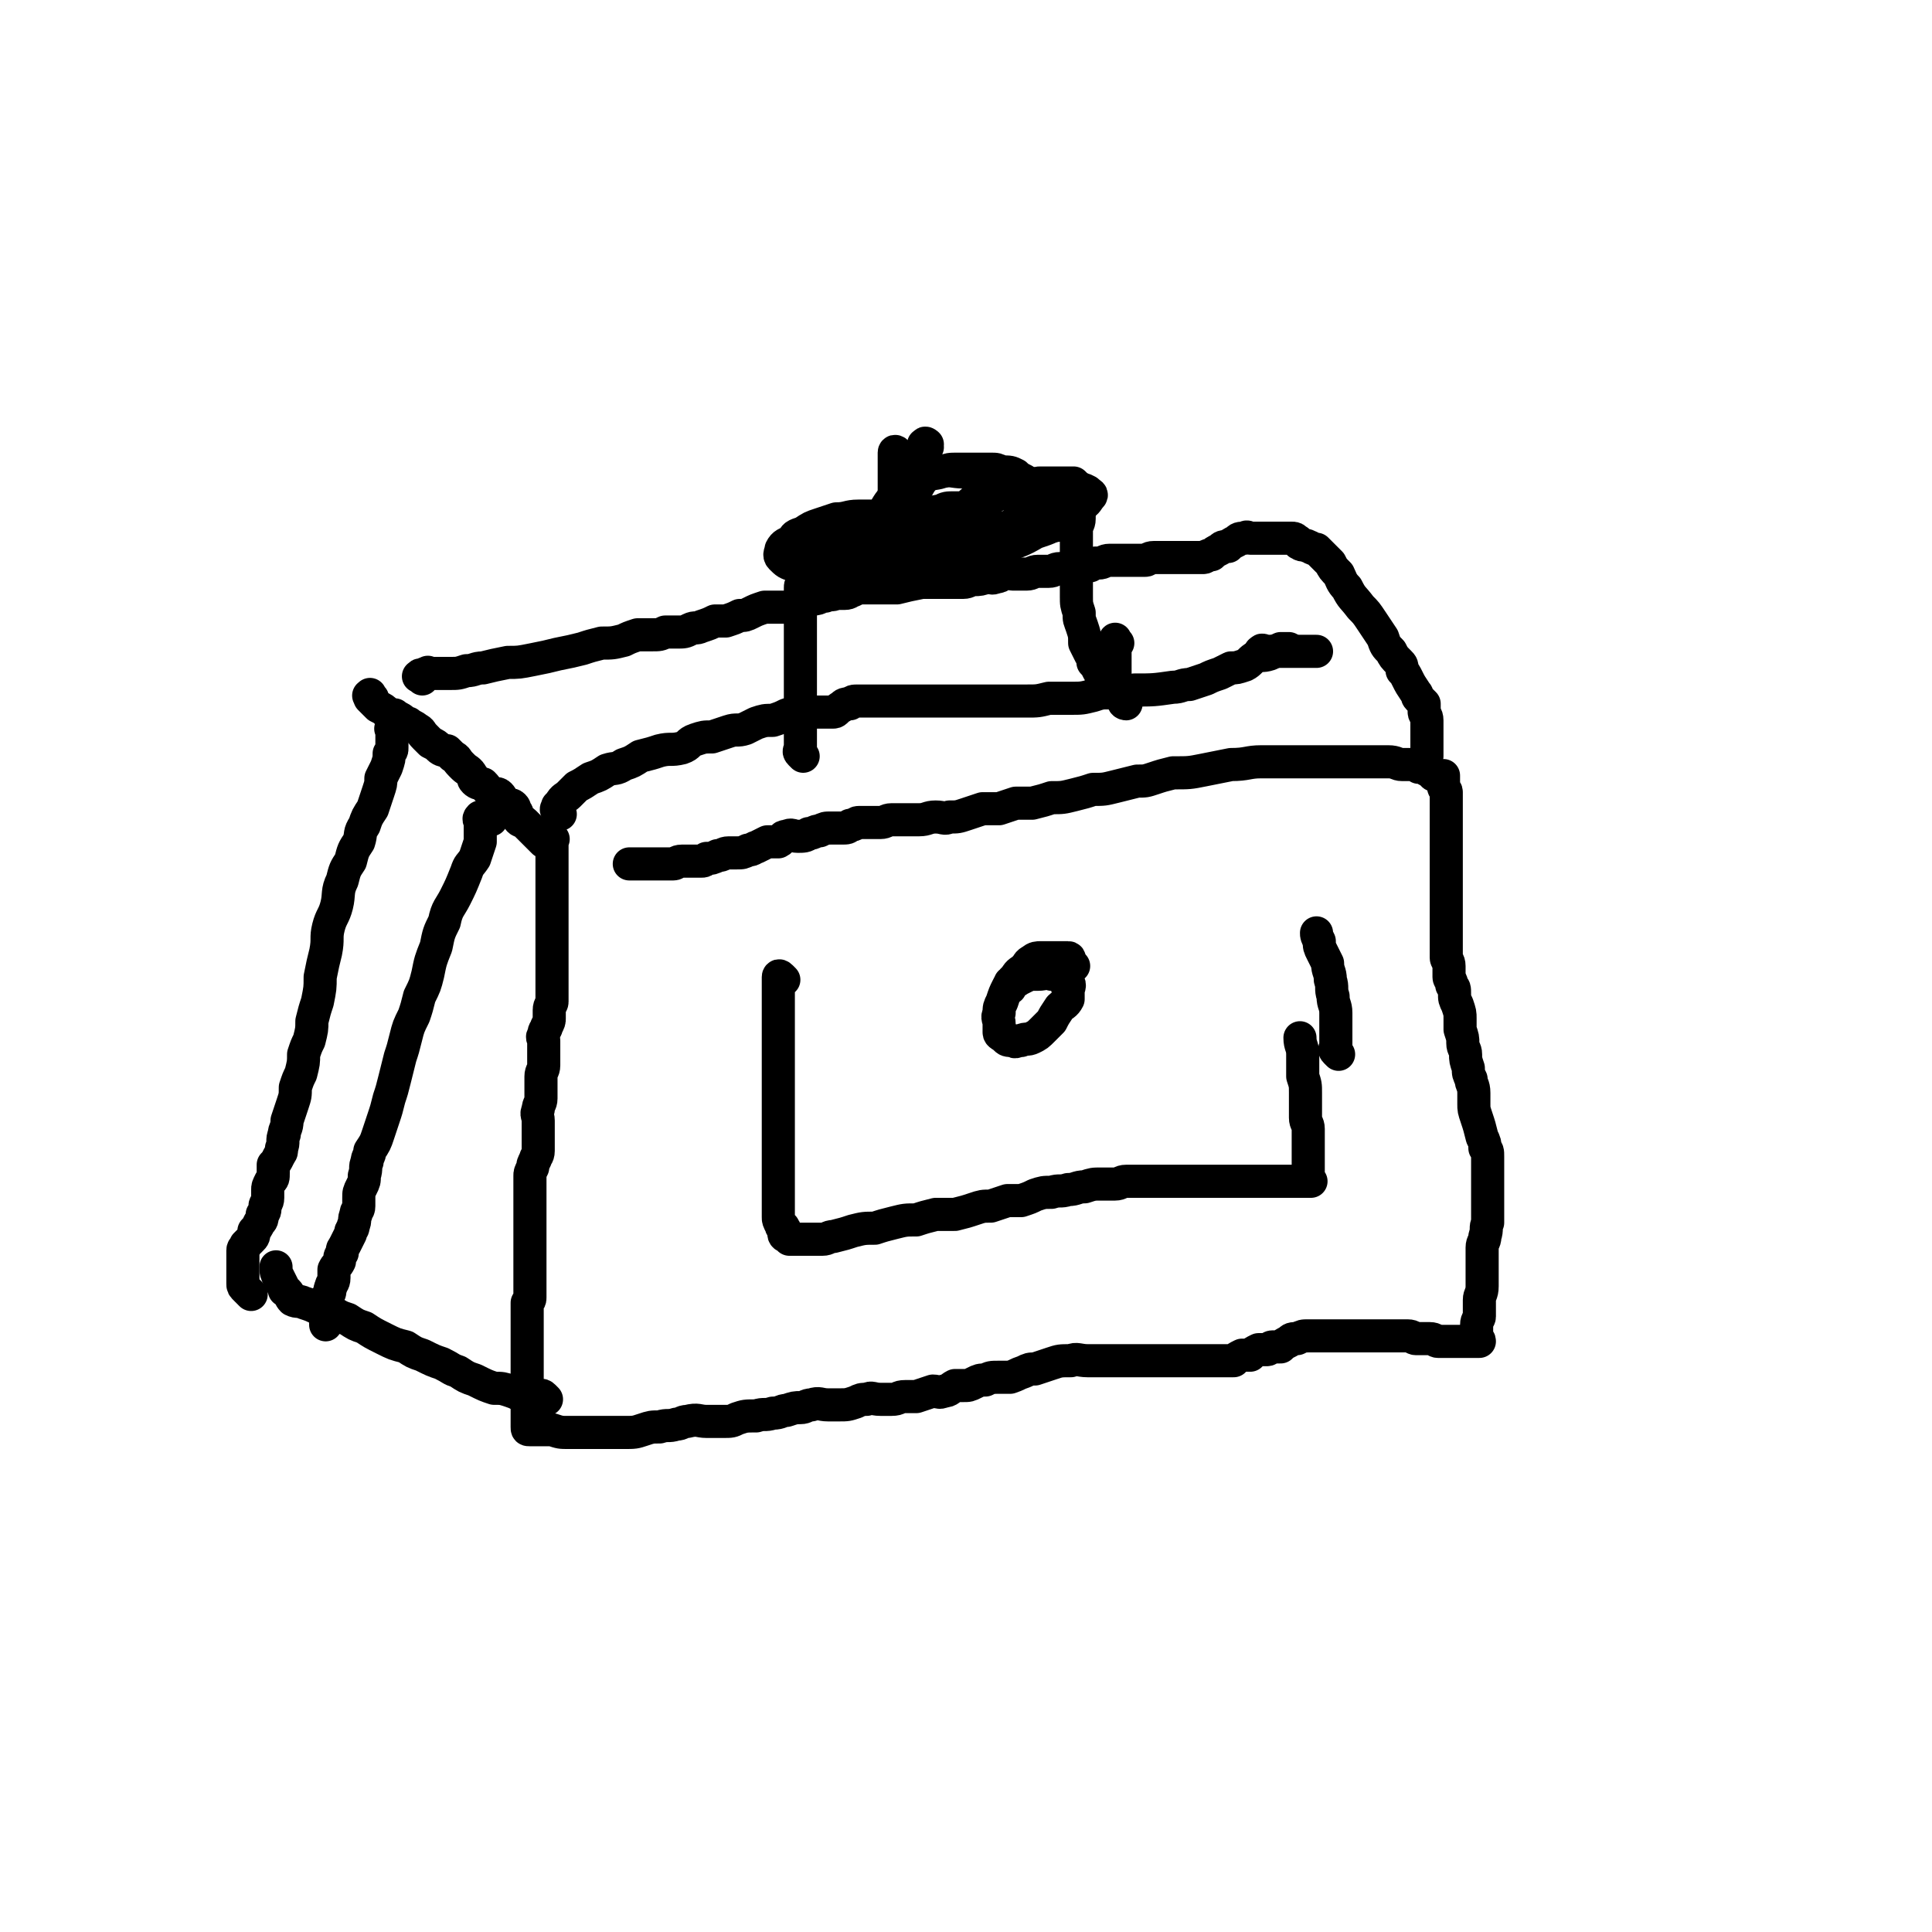 <svg viewBox='0 0 700 700' version='1.1' xmlns='http://www.w3.org/2000/svg' xmlns:xlink='http://www.w3.org/1999/xlink'><g fill='none' stroke='#000000' stroke-width='12' stroke-linecap='round' stroke-linejoin='round'><path d='M135,253c-1,-1 -1,-2 -1,-1 -1,0 0,0 0,1 1,1 1,1 2,2 1,1 1,1 1,1 2,1 2,1 3,2 1,1 1,1 3,1 1,1 2,1 3,2 1,1 1,1 2,1 1,1 2,1 3,2 2,1 1,1 3,3 0,0 0,0 1,1 1,1 1,1 1,1 2,1 2,1 3,2 1,1 2,1 3,1 1,1 1,1 2,2 2,1 1,1 3,3 0,0 0,0 1,1 1,1 2,1 3,3 1,1 0,1 1,2 1,1 2,1 3,1 2,2 1,2 3,3 1,1 2,0 3,1 1,1 1,2 2,3 1,1 2,0 3,1 1,1 0,1 1,2 1,1 0,2 1,3 1,1 1,0 2,1 1,1 1,1 1,1 1,1 1,1 2,2 1,1 1,1 1,1 1,1 1,1 2,2 0,0 0,0 1,1 0,0 0,-1 0,-1 0,0 1,0 1,0 1,0 2,0 2,0 1,0 0,0 0,1 0,0 0,1 0,1 0,1 0,1 0,1 0,1 0,1 0,2 0,0 0,0 0,1 0,0 0,0 0,1 0,1 0,1 0,1 0,1 0,1 0,2 0,1 0,1 0,3 0,1 0,1 0,3 0,2 0,2 0,4 0,2 0,2 0,4 0,3 0,3 0,5 0,2 0,2 0,4 0,3 0,3 0,5 0,2 0,2 0,4 0,2 0,2 0,4 0,2 0,2 0,4 0,1 0,1 0,3 0,1 0,1 0,3 0,1 0,1 0,3 0,1 -1,1 -1,3 0,1 0,1 0,3 0,1 0,1 -1,3 0,1 -1,1 -1,3 -1,1 0,1 0,2 0,1 0,1 0,3 0,1 0,1 0,3 0,1 0,1 0,3 0,2 -1,2 -1,4 0,2 0,2 0,4 0,2 0,2 0,4 0,2 -1,2 -1,4 -1,2 0,2 0,4 0,3 0,3 0,5 0,2 0,2 0,3 0,2 0,2 0,3 0,2 -1,2 -1,3 -1,2 -1,2 -1,3 -1,2 -1,2 -1,3 0,2 0,2 0,3 0,1 0,1 0,2 0,1 0,1 0,2 0,1 0,1 0,2 0,1 0,1 0,2 0,1 0,1 0,3 0,1 0,1 0,2 0,1 0,1 0,2 0,0 0,0 0,1 0,1 0,1 0,3 0,0 0,0 0,1 0,2 0,2 0,3 0,1 0,1 0,2 0,1 0,1 0,2 0,1 0,1 0,2 0,1 0,1 0,2 0,0 0,0 0,1 0,1 0,1 0,2 0,0 0,0 0,1 0,1 0,1 0,2 0,0 0,0 0,1 0,1 0,1 0,2 0,0 0,0 0,1 0,1 0,1 -1,2 0,0 0,0 0,1 0,1 0,1 0,2 0,0 0,0 0,1 0,1 0,1 0,2 0,0 0,0 0,1 0,1 0,1 0,2 0,0 0,0 0,0 0,1 0,1 0,2 0,0 0,0 0,1 0,1 0,1 0,2 0,0 0,0 0,1 0,0 0,0 0,1 0,0 0,0 0,1 0,1 0,1 0,2 0,0 0,0 0,1 0,0 0,0 0,1 0,0 0,0 0,1 0,1 0,1 0,1 0,1 0,1 0,2 0,0 0,0 0,0 0,1 0,1 0,2 0,0 0,0 0,0 0,1 0,1 0,2 0,0 0,0 0,1 0,1 0,1 0,2 0,1 0,1 0,2 0,1 0,1 0,2 0,0 0,0 0,1 0,0 0,0 0,1 0,0 0,0 0,1 0,1 0,1 0,2 0,0 0,0 0,1 0,0 0,0 0,1 0,0 0,0 0,1 0,0 0,0 0,0 0,1 0,1 0,1 0,1 0,1 1,1 1,0 2,0 3,0 2,0 2,0 5,0 3,1 3,1 6,1 4,0 4,0 8,0 3,0 3,0 6,0 3,0 3,0 6,0 4,0 4,0 7,-1 3,-1 3,-1 6,-1 3,-1 3,0 6,-1 2,0 2,-1 4,-1 4,-1 4,0 7,0 3,0 3,0 6,0 3,0 3,0 5,-1 3,-1 3,-1 7,-1 3,-1 3,0 6,-1 3,0 3,-1 5,-1 3,-1 3,-1 5,-1 2,0 2,-1 4,-1 3,-1 3,0 6,0 2,0 2,0 4,0 3,0 3,0 6,-1 2,-1 2,-1 4,-1 2,-1 2,0 5,0 2,0 2,0 4,0 3,0 2,-1 5,-1 2,0 2,0 4,0 3,-1 3,-1 6,-2 2,0 2,1 4,0 2,0 2,-1 4,-2 1,0 1,0 3,0 2,0 2,0 4,-1 2,-1 2,-1 4,-1 2,-1 2,-1 5,-1 2,0 2,0 4,0 3,-1 2,-1 5,-2 2,-1 2,-1 4,-1 3,-1 3,-1 6,-2 3,-1 3,-1 7,-1 2,-1 3,0 6,0 3,0 3,0 5,0 3,0 3,0 6,0 2,0 2,0 4,0 2,0 2,0 5,0 2,0 2,0 4,0 2,0 2,0 5,0 2,0 2,0 4,0 2,0 2,0 4,0 1,0 1,0 3,0 3,0 3,0 7,0 1,0 1,0 3,0 1,0 1,0 3,0 1,-1 1,-1 3,-2 1,0 1,0 3,0 1,-1 1,-1 3,-2 1,0 1,0 3,0 1,0 1,-1 2,-1 1,0 1,0 3,0 1,-1 1,-1 3,-2 1,-1 1,-1 3,-1 2,-1 2,-1 4,-1 3,0 3,0 5,0 2,0 2,0 4,0 3,0 3,0 5,0 2,0 2,0 4,0 1,0 1,0 3,0 2,0 2,0 4,0 1,0 1,0 3,0 1,0 1,0 3,0 1,0 1,0 3,0 1,0 1,0 2,0 2,0 2,1 3,1 2,0 2,0 3,0 1,0 1,0 2,0 2,0 2,1 3,1 1,0 1,0 2,0 2,0 2,0 3,0 0,0 0,0 1,0 1,0 1,0 2,0 0,0 0,0 1,0 1,0 1,0 2,0 0,0 0,0 1,0 1,0 1,0 2,0 0,0 0,0 1,0 0,-1 -1,-1 -1,-2 0,0 0,0 0,-1 0,-1 0,-1 0,-2 0,0 0,0 0,-1 0,-2 1,-2 1,-3 0,-2 0,-2 0,-3 0,-2 0,-2 0,-3 0,-2 1,-2 1,-5 0,-2 0,-2 0,-4 0,-2 0,-2 0,-4 0,-3 0,-3 0,-6 0,-2 1,-2 1,-4 1,-3 0,-3 1,-5 0,-2 0,-2 0,-4 0,-3 0,-3 0,-5 0,-2 0,-2 0,-3 0,-2 0,-2 0,-3 0,-2 0,-2 0,-3 0,-2 0,-2 0,-3 0,-2 0,-2 0,-3 0,-2 0,-2 -1,-3 0,-2 0,-2 -1,-4 -1,-4 -1,-4 -2,-7 -1,-3 -1,-3 -1,-5 0,-2 0,-2 0,-4 0,-3 -1,-3 -1,-5 -1,-2 -1,-2 -1,-4 -1,-3 -1,-3 -1,-5 0,-2 -1,-2 -1,-4 0,-2 0,-2 -1,-5 0,-2 0,-2 0,-4 0,-2 0,-2 -1,-5 -1,-2 -1,-2 -1,-4 0,-2 0,-2 -1,-3 0,-2 -1,-2 -1,-3 0,-2 0,-2 0,-4 0,-2 -1,-2 -1,-3 0,-2 0,-2 0,-3 0,-2 0,-2 0,-3 0,-2 0,-2 0,-3 0,-2 0,-2 0,-3 0,-2 0,-2 0,-3 0,-2 0,-2 0,-3 0,-2 0,-2 0,-3 0,-2 0,-2 0,-3 0,-2 0,-2 0,-3 0,-2 0,-2 0,-3 0,-2 0,-2 0,-3 0,-2 0,-2 0,-3 0,-2 0,-2 0,-3 0,0 0,0 0,-1 0,-1 0,-1 0,-1 0,-2 0,-2 0,-3 0,-1 0,-1 0,-3 0,0 0,0 0,-1 0,-1 0,-1 0,-2 0,-1 0,-1 0,-2 0,-1 0,-1 0,-2 0,-1 0,-1 0,-2 0,-1 0,-1 0,-1 0,-1 0,-1 0,-2 0,-1 0,-1 0,-1 0,-1 -1,-1 -1,-2 0,-1 0,-1 0,-1 0,-1 0,-1 0,-1 0,-1 0,-1 0,-1 0,0 0,-1 0,-1 0,0 0,0 -1,0 -1,0 -1,0 -2,0 -1,0 -1,-1 -1,-1 -1,-1 -1,-1 -2,-1 -1,-1 -1,-1 -3,-1 -1,-1 -1,-1 -3,-1 -1,0 -1,0 -3,0 -2,0 -2,-1 -5,-1 -3,0 -3,0 -6,0 -3,0 -3,0 -6,0 -3,0 -3,0 -6,0 -4,0 -4,0 -8,0 -5,0 -5,0 -10,0 -5,0 -5,0 -10,0 -5,0 -5,1 -11,1 -5,1 -5,1 -10,2 -5,1 -5,1 -11,1 -4,1 -4,1 -7,2 -3,1 -3,1 -6,1 -4,1 -4,1 -8,2 -4,1 -4,1 -8,1 -3,1 -3,1 -7,2 -4,1 -4,1 -8,1 -3,1 -3,1 -7,2 -3,0 -3,0 -6,0 -3,1 -3,1 -6,2 -3,0 -3,0 -6,0 -3,1 -3,1 -6,2 -3,1 -3,1 -6,1 -2,1 -2,0 -5,0 -3,0 -3,1 -6,1 -3,0 -3,0 -5,0 -3,0 -3,0 -5,0 -2,0 -2,1 -4,1 -3,0 -3,0 -5,0 -1,0 -1,0 -3,0 -1,0 -1,1 -3,1 -1,1 -1,1 -3,1 -2,0 -2,0 -4,0 -2,0 -2,0 -4,1 -2,0 -2,1 -4,1 -1,1 -2,1 -4,1 -2,0 -2,-1 -4,0 -2,0 -1,1 -3,2 -2,0 -2,0 -4,0 -2,1 -2,1 -4,2 -1,0 -1,1 -3,1 -2,1 -2,1 -4,1 -2,0 -2,0 -3,0 -2,0 -2,1 -4,1 -2,1 -2,1 -4,1 -1,1 -1,1 -2,1 -2,0 -2,0 -3,0 -2,0 -3,0 -4,0 -2,0 -2,1 -3,1 -2,0 -2,0 -3,0 -2,0 -2,0 -3,0 -2,0 -2,0 -3,0 0,0 0,0 -1,0 -1,0 -1,0 -2,0 0,0 0,0 -1,0 -1,0 -1,0 -2,0 0,0 0,0 0,0 -1,0 -1,0 -1,0 '/><path d='M153,246c-1,-1 -2,-1 -1,-1 0,-1 1,0 2,-1 0,0 0,0 1,0 0,-1 0,0 1,0 0,0 0,0 1,0 1,0 1,0 2,0 0,0 0,0 0,0 1,0 1,0 2,0 1,0 1,0 2,0 3,0 3,0 6,-1 3,0 3,-1 6,-1 4,-1 4,-1 9,-2 4,0 4,0 9,-1 5,-1 5,-1 9,-2 5,-1 5,-1 9,-2 3,-1 3,-1 7,-2 4,0 4,0 8,-1 2,-1 2,-1 5,-2 3,0 3,0 5,0 3,0 3,0 5,-1 2,0 2,0 4,0 3,0 3,0 5,-1 2,-1 2,0 4,-1 3,-1 3,-1 5,-2 2,0 2,0 4,0 3,-1 3,-1 5,-2 2,0 2,0 4,-1 2,-1 2,-1 5,-2 2,0 2,0 4,0 3,0 3,0 5,0 2,0 2,0 4,-1 2,-1 2,-1 5,-2 2,0 2,-1 4,-1 2,-1 2,0 4,-1 2,0 2,0 3,0 2,0 2,-1 3,-1 2,-1 2,-1 4,-1 2,0 2,0 4,0 1,0 1,0 3,0 2,0 2,0 5,0 4,-1 4,-1 9,-2 2,0 2,0 4,0 2,0 2,0 4,0 1,0 1,0 3,0 2,0 2,0 4,0 2,0 2,-1 4,-1 2,0 2,0 5,-1 1,0 1,1 3,0 2,0 1,-1 3,-1 1,-1 2,0 3,0 2,0 2,0 5,0 2,0 2,-1 4,-1 2,0 2,0 4,0 2,0 2,-1 4,-1 2,0 2,0 4,0 1,0 1,0 2,-1 3,0 3,0 5,0 1,-1 1,-1 3,-1 2,0 2,-1 4,-1 2,0 2,0 4,0 1,0 1,0 3,0 1,0 1,0 3,0 1,0 2,0 3,0 1,0 1,-1 3,-1 1,0 1,0 1,0 1,0 1,0 2,0 1,0 1,0 1,0 2,0 2,0 3,0 1,0 1,0 3,0 1,0 1,0 3,0 1,0 1,0 3,0 1,0 1,0 2,0 1,0 1,-1 3,-1 1,-1 1,-1 3,-2 1,-1 1,-1 3,-1 1,-1 1,-1 3,-2 1,-1 1,-1 3,-1 1,-1 1,0 2,0 1,0 1,0 3,0 0,0 0,0 1,0 1,0 1,0 1,0 1,0 1,0 2,0 1,0 1,0 3,0 1,0 1,0 2,0 1,0 1,0 3,0 1,0 1,0 2,1 1,0 0,1 1,1 1,1 2,0 3,1 1,0 1,1 3,1 1,1 1,1 2,2 1,1 1,1 3,3 1,2 1,2 3,4 1,2 1,3 3,5 2,4 2,3 5,7 2,2 2,2 4,5 2,3 2,3 4,6 1,3 1,3 3,5 1,2 1,2 3,4 1,1 1,1 1,3 1,1 1,1 2,3 1,2 1,2 3,5 1,1 0,1 1,2 1,1 1,1 2,2 0,1 0,1 0,3 0,1 1,1 1,3 0,1 0,1 0,3 0,1 0,1 0,3 0,1 0,1 0,3 0,1 0,1 0,3 0,0 0,0 0,1 '/><path d='M143,265c-1,-1 -1,-2 -1,-1 -1,0 0,0 0,1 0,1 0,1 0,2 0,0 0,0 0,0 0,1 0,1 0,2 0,1 0,1 0,2 0,1 0,1 -1,2 0,2 0,2 -1,5 -1,2 -1,2 -2,4 0,2 0,2 -1,5 -1,3 -1,3 -2,6 -2,3 -2,3 -3,6 -2,3 -1,3 -2,6 -2,3 -2,3 -3,7 -2,3 -2,3 -3,7 -2,4 -1,5 -2,9 -1,4 -2,4 -3,8 -1,4 0,4 -1,9 -1,4 -1,4 -2,9 0,4 0,4 -1,9 -1,3 -1,3 -2,7 0,3 0,3 -1,7 -1,2 -1,2 -2,5 0,3 0,3 -1,7 -1,2 -1,2 -2,5 0,3 0,3 -1,6 -1,3 -1,3 -2,6 0,3 -1,3 -1,5 -1,2 0,3 -1,5 0,2 0,1 -1,3 -1,2 -1,2 -2,3 0,2 0,2 0,3 0,2 0,2 -1,3 -1,2 -1,2 -1,3 0,2 0,2 0,3 0,2 -1,2 -1,3 0,2 0,2 -1,3 0,2 0,2 -1,3 -1,2 -1,2 -2,3 0,2 0,2 -1,3 -1,1 -1,1 -2,2 0,1 -1,1 -1,2 0,2 0,2 0,3 0,1 0,1 0,2 0,1 0,1 0,1 0,2 0,2 0,3 0,2 0,2 0,3 0,1 0,1 1,2 1,1 1,1 2,2 '/><path d='M198,507c-1,-1 -1,-1 -1,-1 -1,-1 -1,0 -1,0 -1,0 -1,0 -2,0 -2,0 -2,0 -4,0 -3,-1 -2,-1 -5,-2 -3,-1 -3,-1 -6,-1 -3,-1 -3,-1 -7,-3 -3,-1 -3,-1 -6,-3 -3,-1 -2,-1 -6,-3 -3,-1 -3,-1 -7,-3 -3,-1 -3,-1 -6,-3 -4,-1 -4,-1 -8,-3 -4,-2 -4,-2 -7,-4 -3,-1 -3,-1 -6,-3 -3,-1 -3,-1 -6,-3 -3,-1 -3,-1 -5,-1 -2,-1 -2,-1 -5,-2 -2,-1 -2,0 -4,-1 -1,-1 -1,-2 -2,-3 -1,-1 -1,0 -1,-1 -1,-2 -1,-2 -2,-4 -1,-2 -1,-2 -1,-4 '/><path d='M178,297c-1,-1 -1,-1 -1,-1 -1,-1 -1,0 -2,0 0,0 -1,0 -1,0 -1,1 0,1 0,2 0,2 0,2 0,3 0,2 0,2 0,4 -1,3 -1,3 -2,6 -2,3 -2,2 -3,5 -2,5 -2,5 -4,9 -2,4 -3,4 -4,9 -2,4 -2,4 -3,9 -2,5 -2,5 -3,10 -1,4 -1,4 -3,8 -1,4 -1,4 -2,7 -2,4 -2,4 -3,8 -1,4 -1,4 -2,7 -1,4 -1,4 -2,8 -1,4 -1,4 -2,7 -1,4 -1,4 -2,7 -1,3 -1,3 -2,6 -1,3 -1,3 -3,6 0,2 -1,2 -1,4 -1,2 0,2 -1,5 0,2 0,2 -1,4 -1,2 -1,2 -1,4 0,2 0,2 0,3 0,2 -1,1 -1,3 -1,2 0,2 -1,4 0,2 -1,1 -1,3 -1,2 -1,2 -2,4 -1,2 -1,1 -1,3 -1,1 -1,2 -1,3 -1,2 -1,1 -2,3 0,1 0,2 0,3 0,2 -1,2 -1,3 -1,2 0,2 -1,3 0,1 -1,1 -1,2 0,1 0,1 0,2 0,1 0,1 0,1 0,1 0,1 0,2 0,1 0,1 0,1 0,1 0,1 0,2 0,0 0,0 0,1 '/><path d='M203,295c-1,-1 -1,-1 -1,-1 -1,-1 0,-1 0,-2 1,-1 1,-1 1,-1 1,-2 2,-2 3,-3 1,-1 1,-1 3,-3 2,-1 2,-1 5,-3 3,-1 3,-1 6,-3 3,-1 3,0 6,-2 3,-1 3,-1 6,-3 4,-1 4,-1 7,-2 4,-1 4,0 8,-1 3,-1 2,-2 5,-3 3,-1 3,-1 6,-1 3,-1 3,-1 6,-2 3,-1 3,0 6,-1 2,-1 2,-1 4,-2 3,-1 3,-1 6,-1 3,-1 3,-1 5,-2 3,-1 3,-1 5,-1 2,-1 2,0 4,0 1,0 1,0 3,0 1,0 1,0 2,0 1,0 1,0 3,0 1,0 1,-1 3,-2 1,-1 1,-1 3,-1 1,-1 1,-1 3,-1 2,0 2,0 4,0 2,0 2,0 5,0 3,0 3,0 6,0 4,0 4,0 8,0 3,0 3,0 7,0 4,0 4,0 8,0 3,0 3,0 7,0 4,0 4,0 8,0 4,0 4,0 8,0 4,0 4,0 8,-1 4,0 4,0 8,0 4,0 4,0 8,-1 3,-1 3,-1 7,-1 4,-1 4,0 8,-1 7,0 7,0 14,-1 3,0 3,-1 6,-1 3,-1 3,-1 6,-2 2,-1 2,-1 5,-2 2,-1 2,-1 4,-2 2,0 2,0 5,-1 2,-1 2,-2 4,-3 2,-1 2,0 5,-1 2,-1 2,-1 4,-2 1,0 1,0 3,0 '/><path d='M458,237c-1,-1 -2,-1 -1,-1 0,-1 1,0 2,0 2,0 2,0 3,0 2,0 2,0 4,0 3,0 3,0 6,0 3,0 3,0 5,0 '/><path d='M284,355c-1,-1 -1,-1 -1,-1 -1,-1 -1,0 -1,0 0,1 0,1 0,2 0,0 0,0 0,1 0,1 0,1 0,1 0,1 0,1 0,2 0,1 0,1 0,1 0,2 0,2 0,3 0,1 0,1 0,3 0,3 0,3 0,6 0,3 0,3 0,6 0,3 0,3 0,6 0,3 0,3 0,7 0,3 0,3 0,7 0,3 0,3 0,6 0,2 0,2 0,4 0,2 0,2 0,4 0,2 0,2 0,5 0,2 0,2 0,4 0,3 0,3 0,7 0,2 0,2 0,4 0,2 0,2 0,5 0,1 0,1 0,3 0,1 0,1 1,3 0,1 1,0 1,1 1,1 0,1 0,2 0,1 1,1 1,1 1,1 1,1 1,1 1,0 1,0 1,0 1,0 1,0 1,0 1,0 1,0 2,0 1,0 1,0 3,0 2,0 2,0 5,0 2,0 2,-1 4,-1 4,-1 4,-1 7,-2 4,-1 4,-1 8,-1 3,-1 3,-1 7,-2 4,-1 4,-1 8,-1 3,-1 3,-1 7,-2 4,0 4,0 7,0 4,-1 4,-1 7,-2 3,-1 3,-1 6,-1 3,-1 3,-1 6,-2 3,0 3,0 5,0 3,-1 3,-1 5,-2 3,-1 3,-1 6,-1 3,-1 3,0 6,-1 3,0 3,-1 6,-1 3,-1 3,-1 6,-1 2,0 2,0 5,0 2,0 2,-1 4,-1 2,0 2,0 4,0 2,0 2,0 4,0 3,0 3,0 5,0 1,0 1,0 2,0 2,0 2,0 3,0 2,0 2,0 3,0 3,0 3,0 5,0 2,0 2,0 4,0 2,0 2,0 5,0 2,0 2,0 3,0 2,0 2,0 4,0 4,0 4,0 9,0 2,0 2,0 3,0 1,0 1,0 3,0 1,0 1,0 2,0 1,0 1,0 2,0 0,0 0,0 1,0 1,0 1,0 2,0 0,0 0,0 1,0 1,0 1,0 2,0 0,0 -1,-1 -1,-2 0,0 0,0 0,-1 0,-1 0,-1 0,-2 0,0 0,0 0,-1 0,-1 0,-1 0,-2 0,-1 0,-1 0,-2 0,-2 0,-2 0,-3 0,-2 0,-2 0,-3 0,-2 0,-2 0,-3 0,-2 -1,-2 -1,-4 0,-3 0,-3 0,-5 0,-2 0,-2 0,-4 0,-3 0,-3 -1,-6 0,-4 0,-4 0,-8 0,-3 -1,-3 -1,-6 '/><path d='M485,382c-1,-1 -1,-1 -1,-1 -1,-1 0,-1 0,-1 0,0 0,0 0,-1 0,0 0,0 0,-1 0,-1 0,-1 0,-3 0,-1 0,-1 0,-3 0,-2 0,-2 0,-5 0,-3 -1,-3 -1,-6 -1,-3 0,-3 -1,-6 0,-3 -1,-3 -1,-6 -1,-2 -1,-2 -2,-4 -1,-2 -1,-2 -1,-4 -1,-2 -1,-2 -1,-3 '/><path d='M389,350c-1,-1 -1,-1 -1,-1 -1,-1 0,-2 -1,-2 0,0 -1,0 -1,0 -1,0 -1,0 -2,0 0,0 0,0 0,0 -1,0 -1,0 -1,0 0,0 0,0 -1,0 -1,0 -1,0 -2,0 -1,0 -1,0 -3,0 -1,0 -2,0 -3,1 -2,1 -1,1 -3,3 -1,1 -2,1 -3,3 -2,2 -2,2 -3,4 -1,2 -1,2 -2,5 -1,2 -1,2 -1,4 -1,2 0,2 0,4 0,1 0,1 0,3 0,1 1,1 2,2 1,1 1,1 3,1 1,1 1,0 3,0 2,-1 2,0 4,-1 2,-1 2,-1 4,-3 1,-1 1,-1 3,-3 1,-2 1,-2 3,-5 1,-1 2,-1 3,-3 0,-1 0,-1 0,-3 0,-1 1,-2 0,-3 -1,-1 -1,-1 -3,-2 -1,-1 -1,-1 -3,-1 -2,-1 -2,0 -5,0 -1,0 -1,0 -3,0 -2,1 -2,1 -4,2 -1,1 -1,0 -3,1 0,1 0,1 0,2 '/><path d='M291,274c-1,-1 -1,-1 -1,-1 -1,-1 0,-1 0,-2 0,-1 0,-1 0,-2 0,-1 0,-1 0,-1 0,-1 0,-1 0,-3 0,0 0,0 0,-1 0,-2 0,-2 0,-4 0,-1 0,-1 0,-3 0,-2 0,-2 0,-5 0,-2 0,-2 0,-5 0,-3 0,-3 0,-6 0,-2 0,-2 0,-5 0,-2 0,-2 0,-4 0,-2 0,-2 0,-4 0,-1 0,-1 0,-3 0,0 0,0 0,-1 0,-1 0,-1 0,-2 0,0 0,0 0,-1 0,-1 0,-1 0,-1 0,-1 0,-1 0,-1 0,-1 0,-1 0,-2 0,0 0,0 0,-1 0,-1 0,-1 0,-2 0,0 0,0 0,-1 0,-1 0,-1 1,-2 0,-2 1,-2 1,-3 1,-2 0,-2 0,-3 0,-2 1,-2 1,-3 1,-2 1,-2 1,-3 0,-1 0,-1 0,-2 0,-1 0,-1 1,-2 0,-1 1,0 1,-1 1,-1 0,-1 1,-2 0,0 0,0 1,0 0,-1 0,0 1,0 2,0 2,0 3,0 2,0 2,0 4,0 2,0 2,0 4,0 3,0 3,0 6,0 3,0 3,0 6,0 3,0 3,0 6,-1 3,0 3,0 5,-1 3,-1 3,-1 5,-2 2,0 2,0 4,-1 3,-1 3,-1 5,-2 2,0 2,0 3,-1 4,-2 4,-2 8,-3 2,-1 2,-1 4,-2 2,0 2,0 3,-1 2,0 2,0 3,-1 2,0 2,0 3,0 2,0 2,-1 3,-1 2,-1 2,-1 3,-1 1,0 1,0 3,0 0,0 0,0 1,0 1,0 1,0 2,0 0,0 0,0 1,0 1,0 1,0 1,0 1,0 1,0 2,0 1,0 1,0 2,0 0,0 0,0 0,0 1,1 1,1 2,2 0,0 0,0 0,1 0,1 0,1 0,2 0,2 0,2 0,3 0,2 0,2 0,5 0,2 -1,2 -1,4 0,2 0,3 0,5 0,3 0,3 0,6 0,3 0,3 0,6 0,4 0,4 0,7 0,3 0,3 1,6 0,3 0,2 1,5 1,3 1,3 1,6 1,2 1,2 2,4 1,2 1,1 1,3 1,1 1,1 2,3 1,1 1,2 1,3 1,1 2,1 2,2 0,1 0,1 0,1 0,1 0,1 0,2 '/><path d='M405,233c-1,-1 -1,-2 -1,-1 -1,1 0,1 0,3 0,2 0,2 0,4 0,1 0,1 0,3 0,1 0,1 0,2 0,1 0,1 0,1 0,1 0,1 0,2 0,1 1,0 1,1 1,1 1,2 1,3 0,1 0,1 0,1 0,1 0,1 1,2 0,1 1,1 1,1 '/><path d='M326,165c-1,-1 -1,-1 -1,-1 -1,-1 -1,0 -1,0 0,1 0,2 0,3 0,2 0,2 0,5 0,3 0,3 0,7 '/><path d='M336,162c-1,-1 -2,-1 -1,-1 0,-1 1,0 1,0 0,0 -1,0 -1,1 -1,2 -1,2 -2,5 -1,3 -1,3 -1,6 -1,3 -1,3 -2,6 -1,4 -1,4 -1,8 -1,3 -1,3 -1,6 0,3 0,3 0,6 0,2 0,2 0,4 0,1 0,1 0,1 0,1 0,1 0,2 0,1 0,1 0,1 0,1 0,1 0,2 1,0 1,-1 2,-1 1,0 1,0 3,0 1,0 1,0 3,-1 1,0 1,-1 3,-1 2,-1 2,-1 4,-2 2,0 2,0 4,-1 1,-2 1,-2 3,-4 1,-1 1,-1 3,-1 1,-1 1,-1 3,-2 1,-1 1,0 3,-1 1,-1 1,-1 2,-2 1,-1 1,-1 3,-1 1,-1 1,-1 3,-2 1,-1 1,-1 3,-1 1,-1 1,-1 3,-2 1,-1 1,-1 3,-1 2,-1 2,-1 3,-2 1,0 1,0 3,0 '/><path d='M376,177c-1,-1 -1,-1 -1,-1 -1,-1 -1,0 -2,-1 -1,0 -1,0 -2,-1 -2,-1 -2,-1 -3,-2 -2,-1 -2,-1 -5,-1 -2,-1 -2,-1 -4,-1 -2,0 -2,0 -3,0 -2,0 -2,0 -4,0 -2,0 -2,0 -5,0 -3,0 -3,0 -6,1 -3,1 -3,0 -6,2 -2,2 -2,3 -4,6 -2,3 -3,2 -4,6 -2,2 -2,3 -3,6 0,3 -1,3 0,6 1,2 1,2 3,3 3,2 4,2 8,2 7,0 7,0 13,-1 8,-1 8,-1 16,-3 5,-2 6,-2 11,-5 6,-2 6,-2 11,-6 3,-1 3,-2 6,-4 2,-1 2,-2 3,-3 1,-1 0,-1 -1,-2 -2,-1 -2,-1 -4,-1 -4,-1 -4,-1 -8,-1 -4,0 -4,0 -9,0 -4,0 -4,1 -9,2 -4,1 -4,0 -9,2 -4,2 -3,3 -7,5 -4,2 -4,2 -8,4 -2,2 -2,3 -4,5 -1,2 -1,1 -3,3 -1,1 -2,1 -1,2 1,0 2,-1 4,-1 6,-1 6,-1 12,-1 '/><path d='M355,191c-1,-1 -1,-1 -1,-1 -1,-1 -1,-1 -2,-1 -2,-1 -2,0 -3,0 -1,0 -1,0 -3,0 -3,0 -3,0 -6,0 -3,0 -3,0 -6,0 -1,0 -1,0 -3,0 -2,0 -2,1 -4,1 -3,1 -3,0 -6,0 -2,0 -2,0 -4,0 -3,0 -3,0 -5,0 -1,0 -1,0 -3,0 -1,0 -1,0 -2,0 '/><path d='M357,185c-1,-1 -1,-1 -1,-1 -3,-1 -3,0 -6,0 -2,0 -2,0 -4,0 -3,0 -3,0 -5,1 -5,1 -5,1 -9,1 -4,1 -4,1 -8,1 -3,0 -3,0 -5,0 -4,0 -4,0 -8,0 -4,0 -4,1 -8,1 -3,1 -3,1 -6,2 -3,1 -3,1 -6,3 -3,1 -3,1 -4,3 -2,1 -3,1 -4,3 0,1 -1,2 0,3 2,2 2,2 5,3 7,1 8,1 15,2 10,0 10,1 19,0 8,-1 9,-1 17,-3 7,-2 7,-2 14,-5 6,-2 6,-1 12,-4 3,-2 3,-3 6,-6 2,-2 2,-2 2,-4 0,-3 -1,-3 -3,-5 -2,-2 -2,-2 -5,-4 -4,-1 -4,-1 -7,-3 -4,-1 -4,-1 -9,-2 -4,0 -4,-1 -9,0 -4,1 -4,1 -8,3 -4,2 -4,2 -7,5 -4,4 -3,4 -6,8 -2,3 -3,3 -5,6 -1,2 -1,2 -2,4 0,2 -1,3 0,4 1,0 2,0 3,0 3,0 3,1 6,0 4,-1 4,-1 8,-3 '/><path d='M314,200c-1,-1 -1,-2 -1,-1 -2,0 -2,0 -3,1 -2,0 -2,0 -3,0 -1,0 -2,0 -1,0 1,0 2,0 4,0 4,0 4,0 8,0 7,-1 7,-1 15,-2 8,-1 8,-1 17,-2 8,-1 8,-1 15,-3 7,-1 7,-1 14,-2 6,-1 6,-1 11,-1 '/></g>
</svg>